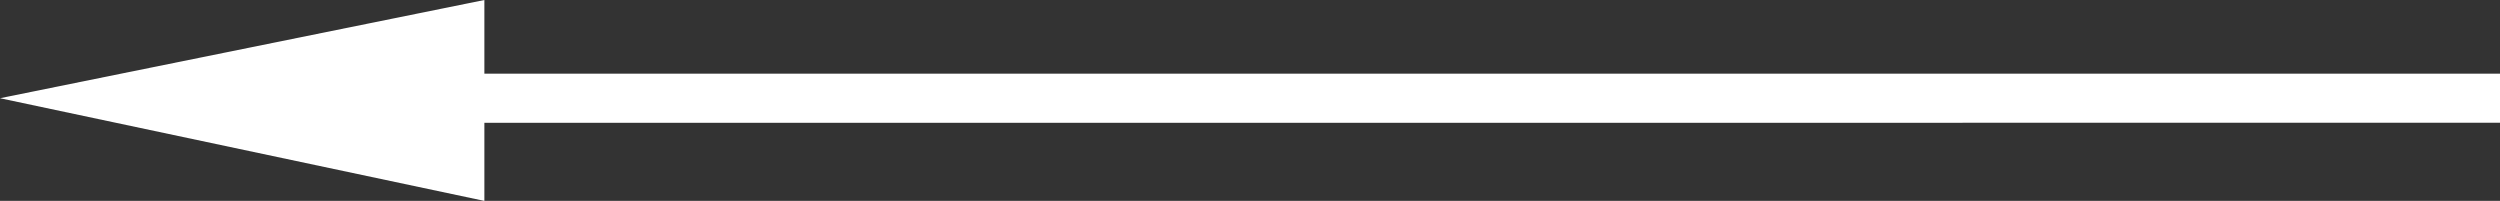 <?xml version="1.0" encoding="UTF-8"?> <!-- Generator: Adobe Illustrator 22.1.0, SVG Export Plug-In . SVG Version: 6.00 Build 0) --> <svg xmlns="http://www.w3.org/2000/svg" xmlns:xlink="http://www.w3.org/1999/xlink" id="Слой_1" x="0px" y="0px" viewBox="0 0 112 9" style="enable-background:new 0 0 112 9;" xml:space="preserve"><rect x="0" y="0" width="112" height="9" fill="#333333" stroke="none"/> <style type="text/css"> .st0{fill-rule:evenodd;clip-rule:evenodd;fill:#FFFFFF;} </style> <g> <path class="st0" d="M21.7,5.5V9L0,4.4L21.7,0v3.3H112v2.2H21.7z"></path> </g> </svg> 